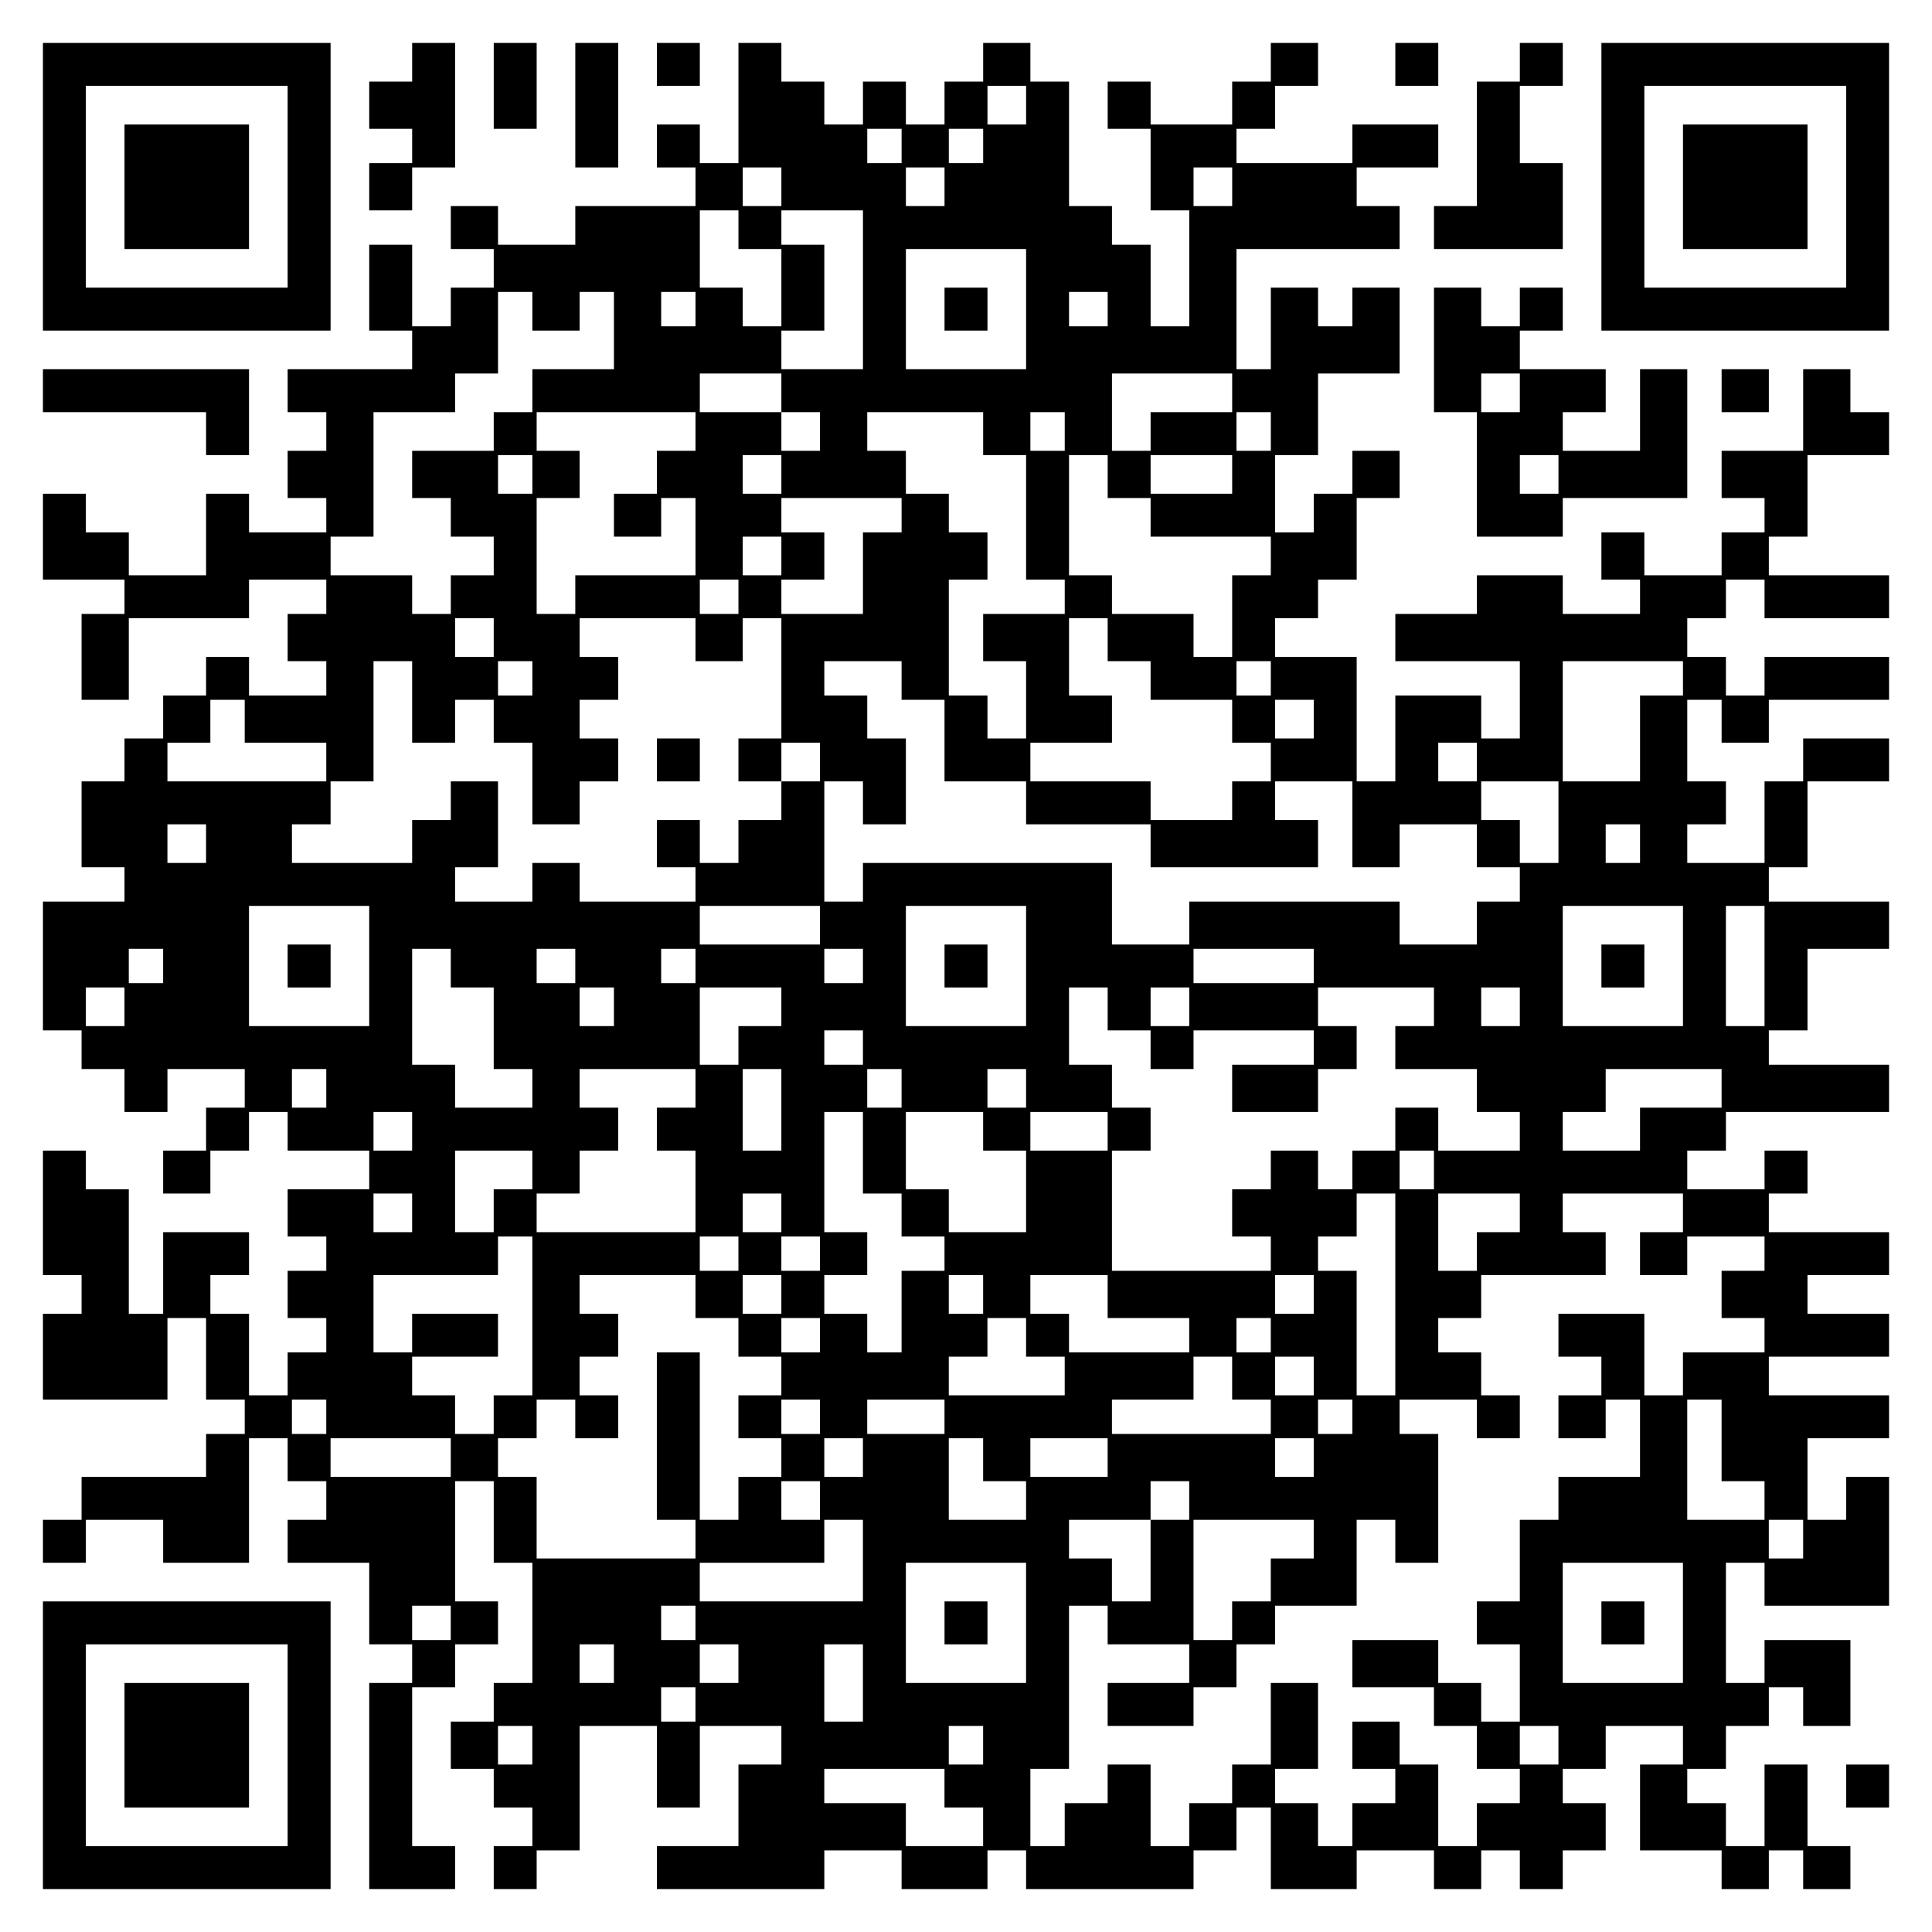 <?xml version="1.0" encoding="UTF-8" standalone="yes"?>
<svg version="1.0" xmlns="http://www.w3.org/2000/svg" width="100mm" height="100mm" viewBox="0 0 450 450" preserveAspectRatio="xMidYMid meet">
  <g transform="translate(0,450) scale(0.1,-0.1)" fill="#000000" stroke="none">
    <path d="M100 4065 l0 -335 335 0 335 0 0 335 0 335 -335 0 -335 0 0 -335z
m570 0 l0 -235 -235 0 -235 0 0 235 0 235 235 0 235 0 0 -235z"/>
    <path d="M290 4065 l0 -145 145 0 145 0 0 145 0 145 -145 0 -145 0 0 -145z"/>
    <path d="M960 4355 l0 -45 -50 0 -50 0 0 -55 0 -55 50 0 50 0 0 -40 0 -40 -50
0 -50 0 0 -55 0 -55 50 0 50 0 0 50 0 50 50 0 50 0 0 145 0 145 -50 0 -50 0 0
-45z"/>
    <path d="M1150 4300 l0 -100 50 0 50 0 0 100 0 100 -50 0 -50 0 0 -100z"/>
    <path d="M1340 4255 l0 -145 50 0 50 0 0 145 0 145 -50 0 -50 0 0 -145z"/>
    <path d="M1530 4350 l0 -50 50 0 50 0 0 50 0 50 -50 0 -50 0 0 -50z"/>
    <path d="M1720 4260 l0 -140 -45 0 -45 0 0 45 0 45 -50 0 -50 0 0 -50 0 -50
45 0 45 0 0 -45 0 -45 -140 0 -140 0 0 -45 0 -45 -90 0 -90 0 0 45 0 45 -55 0
-55 0 0 -50 0 -50 50 0 50 0 0 -45 0 -45 -50 0 -50 0 0 -45 0 -45 -45 0 -45 0
0 95 0 95 -50 0 -50 0 0 -100 0 -100 50 0 50 0 0 -45 0 -45 -145 0 -145 0 0
-50 0 -50 45 0 45 0 0 -45 0 -45 -45 0 -45 0 0 -55 0 -55 45 0 45 0 0 -40 0
-40 -90 0 -90 0 0 45 0 45 -50 0 -50 0 0 -95 0 -95 -90 0 -90 0 0 50 0 50 -50
0 -50 0 0 45 0 45 -50 0 -50 0 0 -100 0 -100 95 0 95 0 0 -40 0 -40 -50 0 -50
0 0 -100 0 -100 55 0 55 0 0 95 0 95 140 0 140 0 0 45 0 45 90 0 90 0 0 -40 0
-40 -45 0 -45 0 0 -55 0 -55 45 0 45 0 0 -40 0 -40 -90 0 -90 0 0 45 0 45 -50
0 -50 0 0 -45 0 -45 -50 0 -50 0 0 -50 0 -50 -45 0 -45 0 0 -50 0 -50 -50 0
-50 0 0 -100 0 -100 50 0 50 0 0 -40 0 -40 -95 0 -95 0 0 -150 0 -150 45 0 45
0 0 -45 0 -45 50 0 50 0 0 -50 0 -50 50 0 50 0 0 50 0 50 90 0 90 0 0 -45 0
-45 -45 0 -45 0 0 -50 0 -50 -50 0 -50 0 0 -50 0 -50 55 0 55 0 0 50 0 50 45
0 45 0 0 45 0 45 45 0 45 0 0 -45 0 -45 95 0 95 0 0 -45 0 -45 -95 0 -95 0 0
-55 0 -55 45 0 45 0 0 -40 0 -40 -45 0 -45 0 0 -55 0 -55 45 0 45 0 0 -40 0
-40 -45 0 -45 0 0 -50 0 -50 -45 0 -45 0 0 95 0 95 -45 0 -45 0 0 45 0 45 45
0 45 0 0 50 0 50 -100 0 -100 0 0 -95 0 -95 -40 0 -40 0 0 145 0 145 -50 0
-50 0 0 45 0 45 -50 0 -50 0 0 -145 0 -145 45 0 45 0 0 -45 0 -45 -45 0 -45 0
0 -100 0 -100 145 0 145 0 0 95 0 95 45 0 45 0 0 -95 0 -95 45 0 45 0 0 -40 0
-40 -45 0 -45 0 0 -50 0 -50 -145 0 -145 0 0 -50 0 -50 -45 0 -45 0 0 -50 0
-50 50 0 50 0 0 50 0 50 90 0 90 0 0 -50 0 -50 100 0 100 0 0 145 0 145 45 0
45 0 0 -50 0 -50 45 0 45 0 0 -45 0 -45 -45 0 -45 0 0 -50 0 -50 95 0 95 0 0
-95 0 -95 50 0 50 0 0 -45 0 -45 -50 0 -50 0 0 -240 0 -240 100 0 100 0 0 50
0 50 -50 0 -50 0 0 185 0 185 50 0 50 0 0 50 0 50 50 0 50 0 0 50 0 50 -50 0
-50 0 0 140 0 140 45 0 45 0 0 -95 0 -95 45 0 45 0 0 -140 0 -140 -45 0 -45 0
0 -45 0 -45 -50 0 -50 0 0 -55 0 -55 50 0 50 0 0 -45 0 -45 45 0 45 0 0 -45 0
-45 -45 0 -45 0 0 -50 0 -50 50 0 50 0 0 45 0 45 50 0 50 0 0 145 0 145 90 0
90 0 0 -95 0 -95 50 0 50 0 0 95 0 95 95 0 95 0 0 -45 0 -45 -50 0 -50 0 0
-95 0 -95 -95 0 -95 0 0 -50 0 -50 195 0 195 0 0 45 0 45 90 0 90 0 0 -45 0
-45 100 0 100 0 0 45 0 45 45 0 45 0 0 -45 0 -45 195 0 195 0 0 45 0 45 50 0
50 0 0 50 0 50 40 0 40 0 0 -95 0 -95 100 0 100 0 0 45 0 45 90 0 90 0 0 -45
0 -45 55 0 55 0 0 45 0 45 45 0 45 0 0 -45 0 -45 50 0 50 0 0 45 0 45 50 0 50
0 0 55 0 55 -50 0 -50 0 0 40 0 40 50 0 50 0 0 50 0 50 90 0 90 0 0 -45 0 -45
-50 0 -50 0 0 -100 0 -100 95 0 95 0 0 -45 0 -45 55 0 55 0 0 45 0 45 40 0 40
0 0 -45 0 -45 55 0 55 0 0 50 0 50 -50 0 -50 0 0 95 0 95 -50 0 -50 0 0 -95 0
-95 -45 0 -45 0 0 50 0 50 -45 0 -45 0 0 40 0 40 45 0 45 0 0 50 0 50 50 0 50
0 0 45 0 45 40 0 40 0 0 -45 0 -45 55 0 55 0 0 100 0 100 -100 0 -100 0 0 -50
0 -50 -45 0 -45 0 0 140 0 140 45 0 45 0 0 -50 0 -50 145 0 145 0 0 150 0 150
-50 0 -50 0 0 -50 0 -50 -45 0 -45 0 0 95 0 95 95 0 95 0 0 50 0 50 -140 0
-140 0 0 45 0 45 140 0 140 0 0 50 0 50 -95 0 -95 0 0 45 0 45 95 0 95 0 0 50
0 50 -140 0 -140 0 0 45 0 45 45 0 45 0 0 50 0 50 -50 0 -50 0 0 -45 0 -45
-90 0 -90 0 0 45 0 45 45 0 45 0 0 45 0 45 190 0 190 0 0 55 0 55 -140 0 -140
0 0 40 0 40 45 0 45 0 0 95 0 95 95 0 95 0 0 55 0 55 -140 0 -140 0 0 40 0 40
45 0 45 0 0 100 0 100 95 0 95 0 0 50 0 50 -100 0 -100 0 0 -50 0 -50 -45 0
-45 0 0 -95 0 -95 -90 0 -90 0 0 45 0 45 45 0 45 0 0 50 0 50 -45 0 -45 0 0
95 0 95 40 0 40 0 0 -50 0 -50 55 0 55 0 0 50 0 50 140 0 140 0 0 50 0 50
-145 0 -145 0 0 -45 0 -45 -45 0 -45 0 0 45 0 45 -45 0 -45 0 0 45 0 45 45 0
45 0 0 45 0 45 45 0 45 0 0 -45 0 -45 145 0 145 0 0 50 0 50 -140 0 -140 0 0
45 0 45 45 0 45 0 0 95 0 95 95 0 95 0 0 50 0 50 -45 0 -45 0 0 50 0 50 -55 0
-55 0 0 -95 0 -95 -95 0 -95 0 0 -55 0 -55 50 0 50 0 0 -40 0 -40 -50 0 -50 0
0 -50 0 -50 -90 0 -90 0 0 50 0 50 -50 0 -50 0 0 -55 0 -55 45 0 45 0 0 -40 0
-40 -90 0 -90 0 0 45 0 45 -100 0 -100 0 0 -45 0 -45 -95 0 -95 0 0 -55 0 -55
145 0 145 0 0 -90 0 -90 -45 0 -45 0 0 50 0 50 -100 0 -100 0 0 -100 0 -100
-45 0 -45 0 0 145 0 145 -95 0 -95 0 0 45 0 45 50 0 50 0 0 45 0 45 45 0 45 0
0 95 0 95 50 0 50 0 0 55 0 55 -55 0 -55 0 0 -50 0 -50 -45 0 -45 0 0 -45 0
-45 -45 0 -45 0 0 90 0 90 50 0 50 0 0 95 0 95 95 0 95 0 0 100 0 100 -55 0
-55 0 0 -45 0 -45 -40 0 -40 0 0 45 0 45 -55 0 -55 0 0 -95 0 -95 -40 0 -40 0
0 140 0 140 190 0 190 0 0 50 0 50 -50 0 -50 0 0 45 0 45 95 0 95 0 0 50 0 50
-100 0 -100 0 0 -45 0 -45 -135 0 -135 0 0 40 0 40 45 0 45 0 0 50 0 50 50 0
50 0 0 50 0 50 -55 0 -55 0 0 -45 0 -45 -45 0 -45 0 0 -50 0 -50 -95 0 -95 0
0 50 0 50 -50 0 -50 0 0 -55 0 -55 50 0 50 0 0 -95 0 -95 45 0 45 0 0 -135 0
-135 -45 0 -45 0 0 95 0 95 -45 0 -45 0 0 45 0 45 -50 0 -50 0 0 145 0 145
-45 0 -45 0 0 45 0 45 -55 0 -55 0 0 -45 0 -45 -45 0 -45 0 0 -50 0 -50 -45 0
-45 0 0 50 0 50 -50 0 -50 0 0 -50 0 -50 -45 0 -45 0 0 50 0 50 -50 0 -50 0 0
45 0 45 -50 0 -50 0 0 -140z m670 -5 l0 -45 -45 0 -45 0 0 45 0 45 45 0 45 0
0 -45z m-290 -95 l0 -40 -40 0 -40 0 0 40 0 40 40 0 40 0 0 -40z m190 0 l0
-40 -40 0 -40 0 0 40 0 40 40 0 40 0 0 -40z m-470 -95 l0 -45 -45 0 -45 0 0
45 0 45 45 0 45 0 0 -45z m380 0 l0 -45 -45 0 -45 0 0 45 0 45 45 0 45 0 0
-45z m670 0 l0 -45 -45 0 -45 0 0 45 0 45 45 0 45 0 0 -45z m-1150 -100 l0
-45 50 0 50 0 0 -90 0 -90 -45 0 -45 0 0 45 0 45 -50 0 -50 0 0 90 0 90 45 0
45 0 0 -45z m290 -140 l0 -185 -95 0 -95 0 0 45 0 45 50 0 50 0 0 100 0 100
-50 0 -50 0 0 40 0 40 95 0 95 0 0 -185z m380 -45 l0 -140 -140 0 -140 0 0
140 0 140 140 0 140 0 0 -140z m-1150 -5 l0 -45 55 0 55 0 0 45 0 45 40 0 40
0 0 -90 0 -90 -95 0 -95 0 0 -50 0 -50 -45 0 -45 0 0 -45 0 -45 -95 0 -95 0 0
-55 0 -55 45 0 45 0 0 -45 0 -45 50 0 50 0 0 -45 0 -45 -50 0 -50 0 0 -45 0
-45 -45 0 -45 0 0 45 0 45 -95 0 -95 0 0 45 0 45 50 0 50 0 0 145 0 145 95 0
95 0 0 45 0 45 50 0 50 0 0 95 0 95 40 0 40 0 0 -45z m380 5 l0 -40 -40 0 -40
0 0 40 0 40 40 0 40 0 0 -40z m960 0 l0 -40 -45 0 -45 0 0 40 0 40 45 0 45 0
0 -40z m-760 -195 l0 -45 45 0 45 0 0 -45 0 -45 -45 0 -45 0 0 45 0 45 -95 0
-95 0 0 45 0 45 95 0 95 0 0 -45z m1050 0 l0 -45 -95 0 -95 0 0 -45 0 -45 -45
0 -45 0 0 90 0 90 140 0 140 0 0 -45z m-1250 -90 l0 -45 -45 0 -45 0 0 -50 0
-50 -50 0 -50 0 0 -50 0 -50 55 0 55 0 0 45 0 45 40 0 40 0 0 -90 0 -90 -140
0 -140 0 0 -45 0 -45 -45 0 -45 0 0 135 0 135 50 0 50 0 0 55 0 55 -50 0 -50
0 0 45 0 45 185 0 185 0 0 -45z m670 -5 l0 -50 50 0 50 0 0 -145 0 -145 45 0
45 0 0 -40 0 -40 -95 0 -95 0 0 -55 0 -55 50 0 50 0 0 -90 0 -90 -45 0 -45 0
0 50 0 50 -45 0 -45 0 0 135 0 135 45 0 45 0 0 55 0 55 -45 0 -45 0 0 45 0 45
-50 0 -50 0 0 50 0 50 -45 0 -45 0 0 45 0 45 135 0 135 0 0 -50z m190 5 l0
-45 -40 0 -40 0 0 45 0 45 40 0 40 0 0 -45z m480 0 l0 -45 -40 0 -40 0 0 45 0
45 40 0 40 0 0 -45z m-1720 -100 l0 -45 -40 0 -40 0 0 45 0 45 40 0 40 0 0
-45z m580 0 l0 -45 -45 0 -45 0 0 45 0 45 45 0 45 0 0 -45z m760 -5 l0 -50 50
0 50 0 0 -45 0 -45 140 0 140 0 0 -45 0 -45 -45 0 -45 0 0 -95 0 -95 -45 0
-45 0 0 50 0 50 -95 0 -95 0 0 45 0 45 -50 0 -50 0 0 140 0 140 45 0 45 0 0
-50z m290 5 l0 -45 -95 0 -95 0 0 45 0 45 95 0 95 0 0 -45z m-770 -95 l0 -40
-45 0 -45 0 0 -95 0 -95 -95 0 -95 0 0 40 0 40 50 0 50 0 0 55 0 55 -50 0 -50
0 0 40 0 40 140 0 140 0 0 -40z m-280 -95 l0 -45 -45 0 -45 0 0 45 0 45 45 0
45 0 0 -45z m-100 -95 l0 -40 -45 0 -45 0 0 40 0 40 45 0 45 0 0 -40z m-570
-95 l0 -45 -45 0 -45 0 0 45 0 45 45 0 45 0 0 -45z m470 -5 l0 -50 55 0 55 0
0 50 0 50 45 0 45 0 0 -140 0 -140 -50 0 -50 0 0 -50 0 -50 50 0 50 0 0 45 0
45 45 0 45 0 0 -45 0 -45 -45 0 -45 0 0 -45 0 -45 -50 0 -50 0 0 -50 0 -50
-45 0 -45 0 0 50 0 50 -50 0 -50 0 0 -55 0 -55 45 0 45 0 0 -40 0 -40 -135 0
-135 0 0 45 0 45 -55 0 -55 0 0 -45 0 -45 -90 0 -90 0 0 40 0 40 50 0 50 0 0
100 0 100 -55 0 -55 0 0 -45 0 -45 -45 0 -45 0 0 -50 0 -50 -140 0 -140 0 0
45 0 45 45 0 45 0 0 50 0 50 50 0 50 0 0 140 0 140 45 0 45 0 0 -95 0 -95 50
0 50 0 0 50 0 50 45 0 45 0 0 -50 0 -50 45 0 45 0 0 -95 0 -95 55 0 55 0 0 50
0 50 45 0 45 0 0 50 0 50 -45 0 -45 0 0 45 0 45 45 0 45 0 0 50 0 50 -45 0
-45 0 0 45 0 45 135 0 135 0 0 -50z m960 0 l0 -50 50 0 50 0 0 -45 0 -45 95 0
95 0 0 -50 0 -50 45 0 45 0 0 -45 0 -45 -45 0 -45 0 0 -45 0 -45 -95 0 -95 0
0 45 0 45 -140 0 -140 0 0 45 0 45 95 0 95 0 0 55 0 55 -50 0 -50 0 0 90 0 90
45 0 45 0 0 -50z m-1340 -90 l0 -40 -40 0 -40 0 0 40 0 40 40 0 40 0 0 -40z
m860 -5 l0 -45 50 0 50 0 0 -95 0 -95 95 0 95 0 0 -50 0 -50 145 0 145 0 0
-50 0 -50 195 0 195 0 0 55 0 55 -50 0 -50 0 0 45 0 45 90 0 90 0 0 -100 0
-100 55 0 55 0 0 50 0 50 90 0 90 0 0 -50 0 -50 50 0 50 0 0 -40 0 -40 -50 0
-50 0 0 -50 0 -50 -90 0 -90 0 0 50 0 50 -245 0 -245 0 0 -50 0 -50 -90 0 -90
0 0 95 0 95 -290 0 -290 0 0 -45 0 -45 -45 0 -45 0 0 140 0 140 45 0 45 0 0
-50 0 -50 50 0 50 0 0 100 0 100 -45 0 -45 0 0 50 0 50 -50 0 -50 0 0 40 0 40
90 0 90 0 0 -45z m860 5 l0 -40 -40 0 -40 0 0 40 0 40 40 0 40 0 0 -40z m960
0 l0 -40 -50 0 -50 0 0 -100 0 -100 -90 0 -90 0 0 140 0 140 140 0 140 0 0
-40z m-3350 -100 l0 -50 95 0 95 0 0 -45 0 -45 -185 0 -185 0 0 45 0 45 50 0
50 0 0 50 0 50 40 0 40 0 0 -50z m2490 5 l0 -45 -45 0 -45 0 0 45 0 45 45 0
45 0 0 -45z m380 -100 l0 -45 -45 0 -45 0 0 45 0 45 45 0 45 0 0 -45z m190
-140 l0 -95 -45 0 -45 0 0 50 0 50 -45 0 -45 0 0 45 0 45 90 0 90 0 0 -95z
m-3150 -50 l0 -45 -45 0 -45 0 0 45 0 45 45 0 45 0 0 -45z m3340 0 l0 -45 -40
0 -40 0 0 45 0 45 40 0 40 0 0 -45z m-2960 -285 l0 -140 -140 0 -140 0 0 140
0 140 140 0 140 0 0 -140z m1050 95 l0 -45 -140 0 -140 0 0 45 0 45 140 0 140
0 0 -45z m480 -95 l0 -140 -140 0 -140 0 0 140 0 140 140 0 140 0 0 -140z
m1530 0 l0 -140 -140 0 -140 0 0 140 0 140 140 0 140 0 0 -140z m190 0 l0
-140 -45 0 -45 0 0 140 0 140 45 0 45 0 0 -140z m-3730 0 l0 -40 -40 0 -40 0
0 40 0 40 40 0 40 0 0 -40z m670 -5 l0 -45 50 0 50 0 0 -95 0 -95 45 0 45 0 0
-45 0 -45 -90 0 -90 0 0 50 0 50 -50 0 -50 0 0 135 0 135 45 0 45 0 0 -45z
m290 5 l0 -40 -45 0 -45 0 0 40 0 40 45 0 45 0 0 -40z m280 0 l0 -40 -40 0
-40 0 0 40 0 40 40 0 40 0 0 -40z m390 0 l0 -40 -45 0 -45 0 0 40 0 40 45 0
45 0 0 -40z m1050 0 l0 -40 -140 0 -140 0 0 40 0 40 140 0 140 0 0 -40z
m-2770 -95 l0 -45 -45 0 -45 0 0 45 0 45 45 0 45 0 0 -45z m1140 0 l0 -45 -40
0 -40 0 0 45 0 45 40 0 40 0 0 -45z m390 0 l0 -45 -50 0 -50 0 0 -45 0 -45
-45 0 -45 0 0 90 0 90 95 0 95 0 0 -45z m760 -5 l0 -50 50 0 50 0 0 -45 0 -45
50 0 50 0 0 45 0 45 140 0 140 0 0 -40 0 -40 -95 0 -95 0 0 -55 0 -55 100 0
100 0 0 50 0 50 45 0 45 0 0 50 0 50 -45 0 -45 0 0 45 0 45 135 0 135 0 0 -45
0 -45 -45 0 -45 0 0 -50 0 -50 95 0 95 0 0 -50 0 -50 50 0 50 0 0 -45 0 -45
-95 0 -95 0 0 50 0 50 -50 0 -50 0 0 -50 0 -50 -50 0 -50 0 0 -45 0 -45 -40 0
-40 0 0 45 0 45 -55 0 -55 0 0 -45 0 -45 -45 0 -45 0 0 -55 0 -55 45 0 45 0 0
-40 0 -40 -185 0 -185 0 0 140 0 140 45 0 45 0 0 50 0 50 -45 0 -45 0 0 50 0
50 -50 0 -50 0 0 90 0 90 45 0 45 0 0 -50z m190 5 l0 -45 -45 0 -45 0 0 45 0
45 45 0 45 0 0 -45z m770 0 l0 -45 -45 0 -45 0 0 45 0 45 45 0 45 0 0 -45z
m-1530 -95 l0 -40 -45 0 -45 0 0 40 0 40 45 0 45 0 0 -40z m-1250 -95 l0 -45
-40 0 -40 0 0 45 0 45 40 0 40 0 0 -45z m860 0 l0 -45 -45 0 -45 0 0 -50 0
-50 45 0 45 0 0 -95 0 -95 -185 0 -185 0 0 45 0 45 50 0 50 0 0 50 0 50 45 0
45 0 0 50 0 50 -45 0 -45 0 0 45 0 45 135 0 135 0 0 -45z m200 -50 l0 -95 -45
0 -45 0 0 95 0 95 45 0 45 0 0 -95z m280 50 l0 -45 -40 0 -40 0 0 45 0 45 40
0 40 0 0 -45z m290 0 l0 -45 -45 0 -45 0 0 45 0 45 45 0 45 0 0 -45z m1620 0
l0 -45 -95 0 -95 0 0 -50 0 -50 -90 0 -90 0 0 45 0 45 50 0 50 0 0 50 0 50
135 0 135 0 0 -45z m-3050 -100 l0 -45 -45 0 -45 0 0 45 0 45 45 0 45 0 0 -45z
m1050 -50 l0 -95 45 0 45 0 0 -50 0 -50 50 0 50 0 0 -40 0 -40 -50 0 -50 0 0
-95 0 -95 -40 0 -40 0 0 45 0 45 -50 0 -50 0 0 45 0 45 50 0 50 0 0 50 0 50
-50 0 -50 0 0 140 0 140 45 0 45 0 0 -95z m280 50 l0 -45 50 0 50 0 0 -95 0
-95 -90 0 -90 0 0 50 0 50 -50 0 -50 0 0 90 0 90 90 0 90 0 0 -45z m290 0 l0
-45 -90 0 -90 0 0 45 0 45 90 0 90 0 0 -45z m-1340 -90 l0 -45 -45 0 -45 0 0
-50 0 -50 -45 0 -45 0 0 95 0 95 90 0 90 0 0 -45z m2100 0 l0 -45 -40 0 -40 0
0 45 0 45 40 0 40 0 0 -45z m-2380 -100 l0 -45 -45 0 -45 0 0 45 0 45 45 0 45
0 0 -45z m860 0 l0 -45 -45 0 -45 0 0 45 0 45 45 0 45 0 0 -45z m1430 -190 l0
-235 -45 0 -45 0 0 145 0 145 -45 0 -45 0 0 40 0 40 45 0 45 0 0 50 0 50 45 0
45 0 0 -235z m290 190 l0 -45 -50 0 -50 0 0 -45 0 -45 -45 0 -45 0 0 90 0 90
95 0 95 0 0 -45z m380 0 l0 -45 -50 0 -50 0 0 -50 0 -50 55 0 55 0 0 45 0 45
90 0 90 0 0 -40 0 -40 -50 0 -50 0 0 -55 0 -55 50 0 50 0 0 -40 0 -40 -95 0
-95 0 0 -50 0 -50 -45 0 -45 0 0 95 0 95 -100 0 -100 0 0 -50 0 -50 50 0 50 0
0 -45 0 -45 -50 0 -50 0 0 -50 0 -50 55 0 55 0 0 45 0 45 40 0 40 0 0 -90 0
-90 -95 0 -95 0 0 -50 0 -50 -45 0 -45 0 0 -95 0 -95 -50 0 -50 0 0 -50 0 -50
50 0 50 0 0 -90 0 -90 -45 0 -45 0 0 45 0 45 -50 0 -50 0 0 50 0 50 -100 0
-100 0 0 -55 0 -55 95 0 95 0 0 -45 0 -45 50 0 50 0 0 -50 0 -50 50 0 50 0 0
-40 0 -40 -50 0 -50 0 0 -50 0 -50 -45 0 -45 0 0 95 0 95 -45 0 -45 0 0 50 0
50 -55 0 -55 0 0 -55 0 -55 50 0 50 0 0 -40 0 -40 -50 0 -50 0 0 -50 0 -50
-40 0 -40 0 0 50 0 50 -50 0 -50 0 0 40 0 40 50 0 50 0 0 100 0 100 -55 0 -55
0 0 -95 0 -95 -45 0 -45 0 0 -45 0 -45 -50 0 -50 0 0 -50 0 -50 -45 0 -45 0 0
95 0 95 -50 0 -50 0 0 -45 0 -45 -50 0 -50 0 0 -50 0 -50 -40 0 -40 0 0 90 0
90 45 0 45 0 0 190 0 190 45 0 45 0 0 -45 0 -45 95 0 95 0 0 -45 0 -45 -95 0
-95 0 0 -50 0 -50 100 0 100 0 0 45 0 45 50 0 50 0 0 50 0 50 45 0 45 0 0 45
0 45 95 0 95 0 0 100 0 100 45 0 45 0 0 -50 0 -50 50 0 50 0 0 150 0 150 -45
0 -45 0 0 40 0 40 90 0 90 0 0 -45 0 -45 50 0 50 0 0 50 0 50 -45 0 -45 0 0
50 0 50 -50 0 -50 0 0 40 0 40 50 0 50 0 0 50 0 50 145 0 145 0 0 50 0 50 -50
0 -50 0 0 45 0 45 140 0 140 0 0 -45z m-2680 -240 l0 -185 -45 0 -45 0 0 -45
0 -45 -45 0 -45 0 0 45 0 45 -50 0 -50 0 0 45 0 45 100 0 100 0 0 50 0 50
-100 0 -100 0 0 -45 0 -45 -45 0 -45 0 0 90 0 90 145 0 145 0 0 45 0 45 40 0
40 0 0 -185z m480 145 l0 -40 -45 0 -45 0 0 40 0 40 45 0 45 0 0 -40z m190 0
l0 -40 -45 0 -45 0 0 40 0 40 45 0 45 0 0 -40z m-290 -100 l0 -50 50 0 50 0 0
-45 0 -45 50 0 50 0 0 -45 0 -45 -50 0 -50 0 0 -50 0 -50 50 0 50 0 0 -45 0
-45 -50 0 -50 0 0 -50 0 -50 -45 0 -45 0 0 195 0 195 -50 0 -50 0 0 -195 0
-195 45 0 45 0 0 -45 0 -45 -185 0 -185 0 0 95 0 95 -45 0 -45 0 0 45 0 45 45
0 45 0 0 45 0 45 45 0 45 0 0 -45 0 -45 50 0 50 0 0 50 0 50 -45 0 -45 0 0 45
0 45 45 0 45 0 0 50 0 50 -45 0 -45 0 0 45 0 45 135 0 135 0 0 -50z m200 5 l0
-45 -45 0 -45 0 0 45 0 45 45 0 45 0 0 -45z m470 0 l0 -45 -40 0 -40 0 0 45 0
45 40 0 40 0 0 -45z m290 -5 l0 -50 95 0 95 0 0 -40 0 -40 -140 0 -140 0 0 45
0 45 -45 0 -45 0 0 45 0 45 90 0 90 0 0 -50z m480 5 l0 -45 -45 0 -45 0 0 45
0 45 45 0 45 0 0 -45z m-1150 -95 l0 -40 -45 0 -45 0 0 40 0 40 45 0 45 0 0
-40z m480 -5 l0 -45 45 0 45 0 0 -45 0 -45 -135 0 -135 0 0 45 0 45 45 0 45 0
0 45 0 45 45 0 45 0 0 -45z m570 5 l0 -40 -40 0 -40 0 0 40 0 40 40 0 40 0 0
-40z m-90 -100 l0 -50 45 0 45 0 0 -40 0 -40 -185 0 -185 0 0 40 0 40 95 0 95
0 0 50 0 50 45 0 45 0 0 -50z m190 5 l0 -45 -45 0 -45 0 0 45 0 45 45 0 45 0
0 -45z m-2300 -95 l0 -40 -40 0 -40 0 0 40 0 40 40 0 40 0 0 -40z m1150 0 l0
-40 -45 0 -45 0 0 40 0 40 45 0 45 0 0 -40z m290 0 l0 -40 -90 0 -90 0 0 40 0
40 90 0 90 0 0 -40z m950 0 l0 -40 -40 0 -40 0 0 40 0 40 40 0 40 0 0 -40z
m860 -55 l0 -95 50 0 50 0 0 -45 0 -45 -90 0 -90 0 0 140 0 140 40 0 40 0 0
-95z m-2960 -40 l0 -45 -140 0 -140 0 0 45 0 45 140 0 140 0 0 -45z m960 0 l0
-45 -45 0 -45 0 0 45 0 45 45 0 45 0 0 -45z m280 -5 l0 -50 50 0 50 0 0 -45 0
-45 -90 0 -90 0 0 95 0 95 40 0 40 0 0 -50z m290 5 l0 -45 -90 0 -90 0 0 45 0
45 90 0 90 0 0 -45z m480 0 l0 -45 -45 0 -45 0 0 45 0 45 45 0 45 0 0 -45z
m-1150 -100 l0 -45 -45 0 -45 0 0 45 0 45 45 0 45 0 0 -45z m860 0 l0 -45 -45
0 -45 0 0 -95 0 -95 -45 0 -45 0 0 50 0 50 -50 0 -50 0 0 45 0 45 95 0 95 0 0
45 0 45 45 0 45 0 0 -45z m-760 -140 l0 -95 -190 0 -190 0 0 45 0 45 145 0
145 0 0 50 0 50 45 0 45 0 0 -95z m1050 50 l0 -45 -50 0 -50 0 0 -50 0 -50
-45 0 -45 0 0 -45 0 -45 -45 0 -45 0 0 140 0 140 140 0 140 0 0 -45z m1140 0
l0 -45 -40 0 -40 0 0 45 0 45 40 0 40 0 0 -45z m-1810 -195 l0 -140 -140 0
-140 0 0 140 0 140 140 0 140 0 0 -140z m1530 0 l0 -140 -140 0 -140 0 0 140
0 140 140 0 140 0 0 -140z m-2870 0 l0 -40 -45 0 -45 0 0 40 0 40 45 0 45 0 0
-40z m570 0 l0 -40 -40 0 -40 0 0 40 0 40 40 0 40 0 0 -40z m-190 -95 l0 -45
-40 0 -40 0 0 45 0 45 40 0 40 0 0 -45z m290 0 l0 -45 -45 0 -45 0 0 45 0 45
45 0 45 0 0 -45z m290 -45 l0 -90 -45 0 -45 0 0 90 0 90 45 0 45 0 0 -90z
m-390 -50 l0 -40 -40 0 -40 0 0 40 0 40 40 0 40 0 0 -40z m-380 -95 l0 -45
-40 0 -40 0 0 45 0 45 40 0 40 0 0 -45z m1050 0 l0 -45 -40 0 -40 0 0 45 0 45
40 0 40 0 0 -45z m1340 0 l0 -45 -45 0 -45 0 0 45 0 45 45 0 45 0 0 -45z
m-1430 -100 l0 -45 45 0 45 0 0 -45 0 -45 -90 0 -90 0 0 50 0 50 -95 0 -95 0
0 40 0 40 140 0 140 0 0 -45z"/>
    <path d="M2200 3780 l0 -50 50 0 50 0 0 50 0 50 -50 0 -50 0 0 -50z"/>
    <path d="M1530 2730 l0 -50 50 0 50 0 0 50 0 50 -50 0 -50 0 0 -50z"/>
    <path d="M670 2250 l0 -50 50 0 50 0 0 50 0 50 -50 0 -50 0 0 -50z"/>
    <path d="M2200 2250 l0 -50 50 0 50 0 0 50 0 50 -50 0 -50 0 0 -50z"/>
    <path d="M3730 2250 l0 -50 50 0 50 0 0 50 0 50 -50 0 -50 0 0 -50z"/>
    <path d="M2200 720 l0 -50 50 0 50 0 0 50 0 50 -50 0 -50 0 0 -50z"/>
    <path d="M3730 720 l0 -50 50 0 50 0 0 50 0 50 -50 0 -50 0 0 -50z"/>
    <path d="M3250 4350 l0 -50 50 0 50 0 0 50 0 50 -50 0 -50 0 0 -50z"/>
    <path d="M3540 4355 l0 -45 -50 0 -50 0 0 -145 0 -145 -50 0 -50 0 0 -50 0
-50 150 0 150 0 0 100 0 100 -50 0 -50 0 0 90 0 90 50 0 50 0 0 50 0 50 -50 0
-50 0 0 -45z"/>
    <path d="M3730 4065 l0 -335 335 0 335 0 0 335 0 335 -335 0 -335 0 0 -335z
m570 0 l0 -235 -235 0 -235 0 0 235 0 235 235 0 235 0 0 -235z"/>
    <path d="M3920 4065 l0 -145 145 0 145 0 0 145 0 145 -145 0 -145 0 0 -145z"/>
    <path d="M3340 3685 l0 -145 50 0 50 0 0 -145 0 -145 100 0 100 0 0 45 0 45
145 0 145 0 0 150 0 150 -55 0 -55 0 0 -95 0 -95 -90 0 -90 0 0 45 0 45 50 0
50 0 0 50 0 50 -100 0 -100 0 0 45 0 45 50 0 50 0 0 50 0 50 -50 0 -50 0 0
-45 0 -45 -45 0 -45 0 0 45 0 45 -55 0 -55 0 0 -145z m200 -100 l0 -45 -45 0
-45 0 0 45 0 45 45 0 45 0 0 -45z m90 -190 l0 -45 -45 0 -45 0 0 45 0 45 45 0
45 0 0 -45z"/>
    <path d="M100 3590 l0 -50 190 0 190 0 0 -50 0 -50 50 0 50 0 0 100 0 100
-240 0 -240 0 0 -50z"/>
    <path d="M4010 3590 l0 -50 55 0 55 0 0 50 0 50 -55 0 -55 0 0 -50z"/>
    <path d="M100 435 l0 -335 335 0 335 0 0 335 0 335 -335 0 -335 0 0 -335z
m570 0 l0 -235 -235 0 -235 0 0 235 0 235 235 0 235 0 0 -235z"/>
    <path d="M290 435 l0 -145 145 0 145 0 0 145 0 145 -145 0 -145 0 0 -145z"/>
    <path d="M4300 340 l0 -50 50 0 50 0 0 50 0 50 -50 0 -50 0 0 -50z"/>
  </g>
</svg>